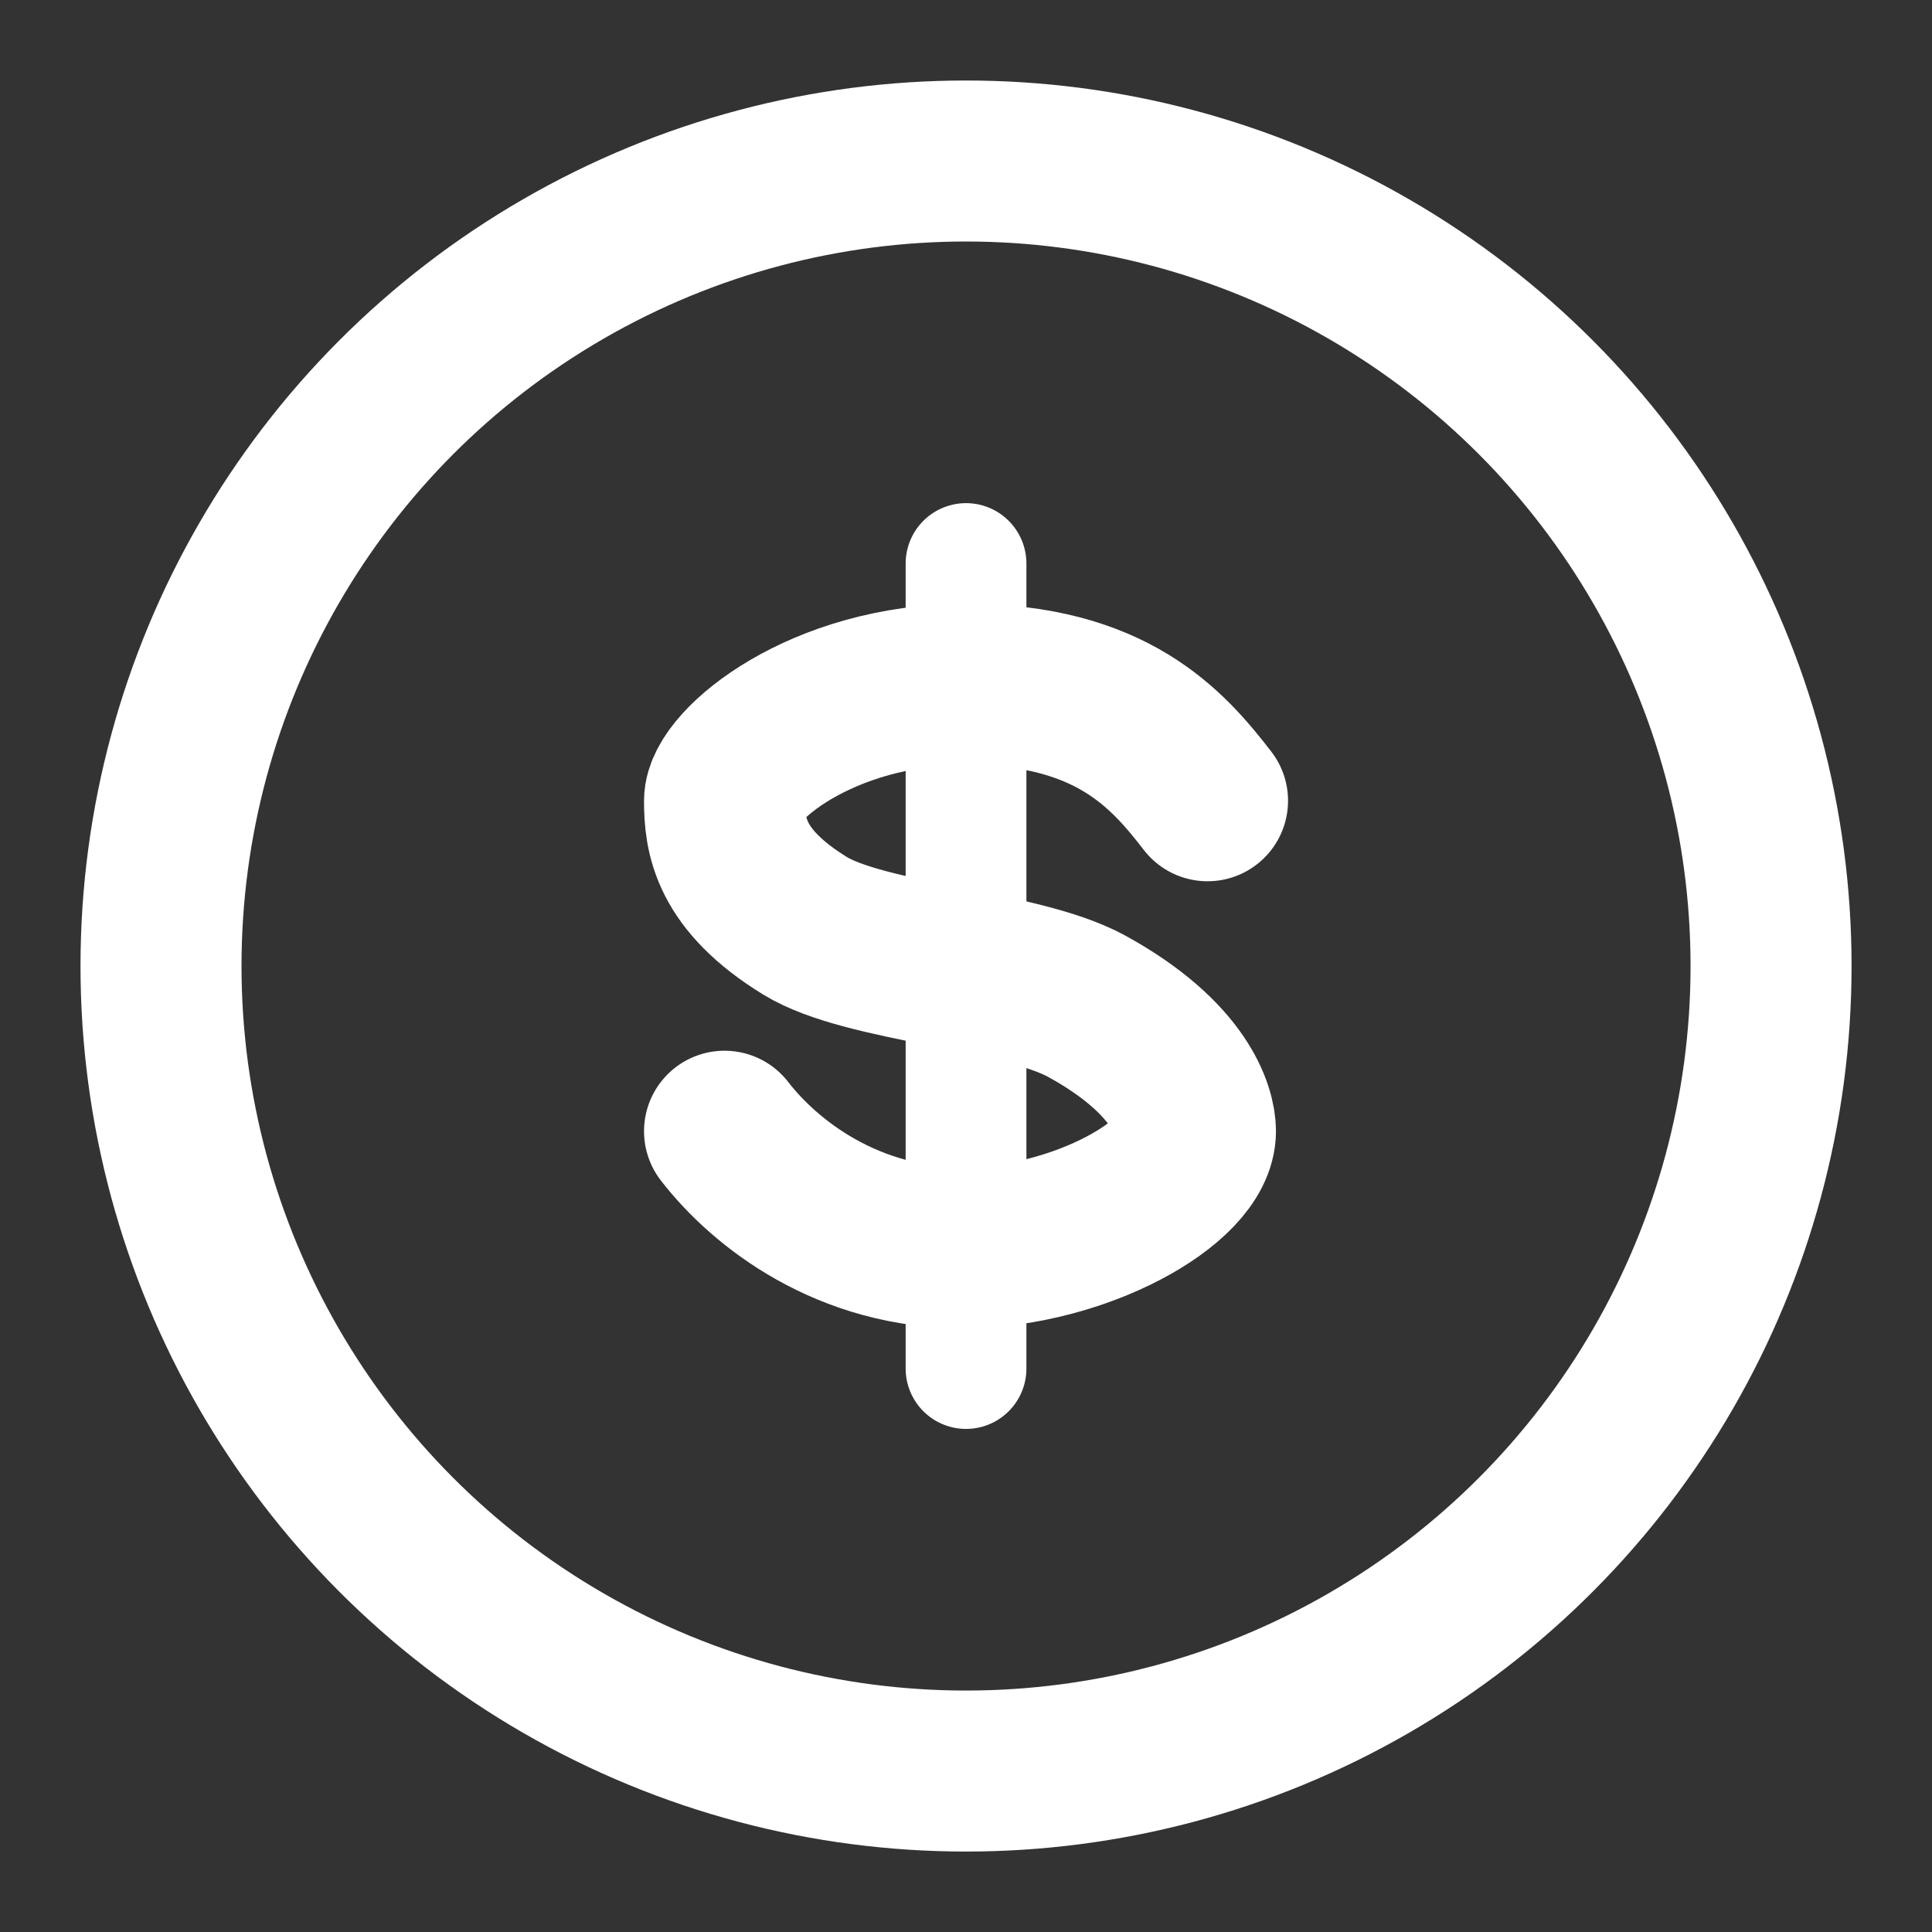 <svg version="1.1" xmlns="http://www.w3.org/2000/svg" xmlns:xlink="http://www.w3.org/1999/xlink" width="800px" height="800px" viewBox="0,0,256,256"><rect x="0" y="0" width="256" height="256" fill="#333333" stroke="none"/><g fill="none" fill-rule="nonzero" stroke="#ffffff" stroke-width="none" stroke-linecap="none" stroke-linejoin="none" stroke-miterlimit="10" stroke-dasharray="" stroke-dashoffset="0" font-family="none" font-weight="none" font-size="none" text-anchor="none" style="mix-blend-mode: normal"><g transform="scale(10.667,10.667)"><circle cx="12" cy="12" r="10" stroke-width="2" stroke-linecap="butt" stroke-linejoin="miter"></circle><path d="M15,9.947c-0.5,-0.647 -1.2,-1.447 -3,-1.447c-1.8,0 -3,1.014 -3,1.447c0,0.433 0.068,0.98 1,1.553c0.752,0.462 2.668,0.544 3.5,1c1.179,0.647 1.35,1.32 1.35,1.552c0,0.631 -1.432,1.433 -2.85,1.448c-1.464,0.015 -2.5,-0.8 -3,-1.448" stroke-width="2" stroke-linecap="round" stroke-linejoin="round"></path><path d="M12,7v10" stroke-width="1.5" stroke-linecap="round" stroke-linejoin="round"></path></g></g></svg>